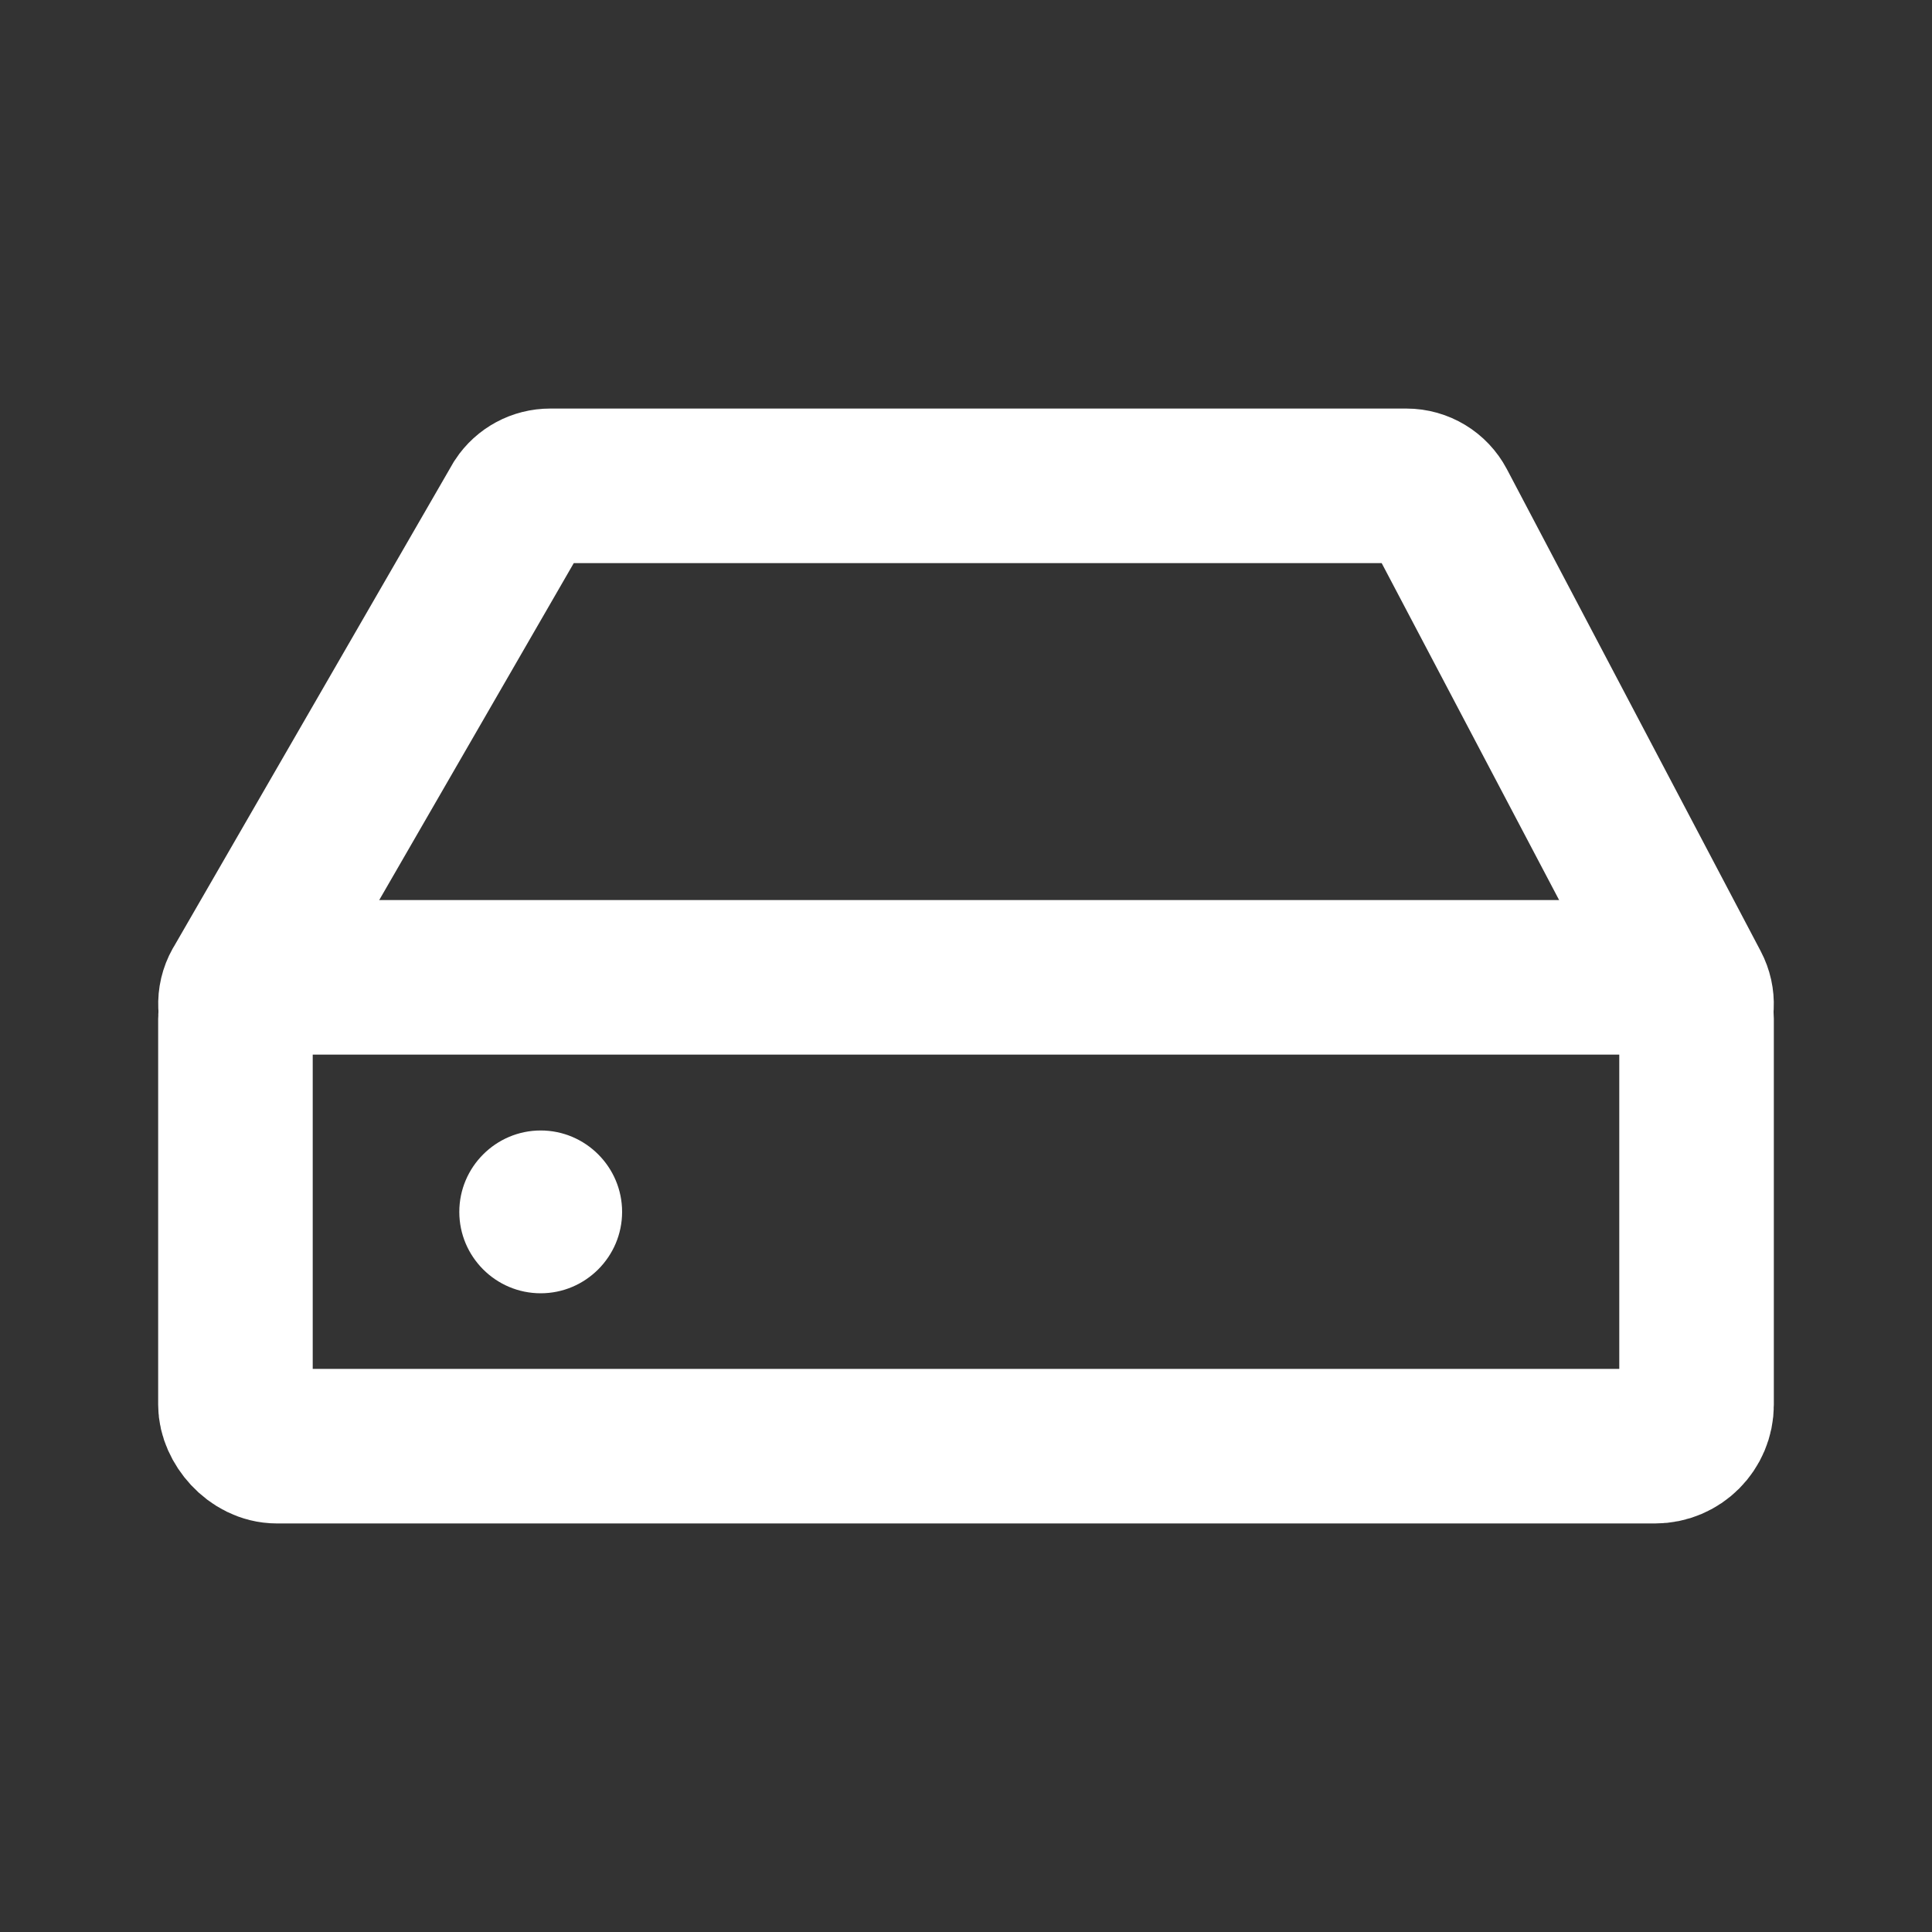 <?xml version="1.0" encoding="UTF-8"?><svg xmlns="http://www.w3.org/2000/svg" viewBox="0 0 150 150"><rect x="0" y="0" width="150" height="150" fill="#333333" stroke="none"/><defs><style>.cls-1{fill:#fff;}.cls-2{opacity:.85;}.cls-2,.cls-3{fill:none;}.cls-3{stroke:#fff;stroke-miterlimit:10;stroke-width:12px;}</style></defs><g id="tela"><path id="tela-2" class="cls-2" d="M0,0H150V150H0V0Z"/></g><g id="HD_-_Pcsx2"><g id="By_Maxihplay"><path class="cls-1" d="M41.98,100.41c-3.49,0-6.32-2.84-6.32-6.32s2.84-6.32,6.32-6.32,6.32,2.84,6.32,6.32-2.84,6.32-6.32,6.32Z"/><rect class="cls-3" x="18.28" y="75.88" width="113.44" height="36.4" rx="3.22" ry="3.22"/><path class="cls-3" d="M21.11,80.77c-2.25,0-3.59-2.5-2.36-4.37l21.6-37.41c.52-.79,1.41-1.27,2.36-1.27H109.19c1.05,0,2.01,.58,2.5,1.51l19.7,37.41c.99,1.88-.37,4.14-2.5,4.14"/></g></g></svg>